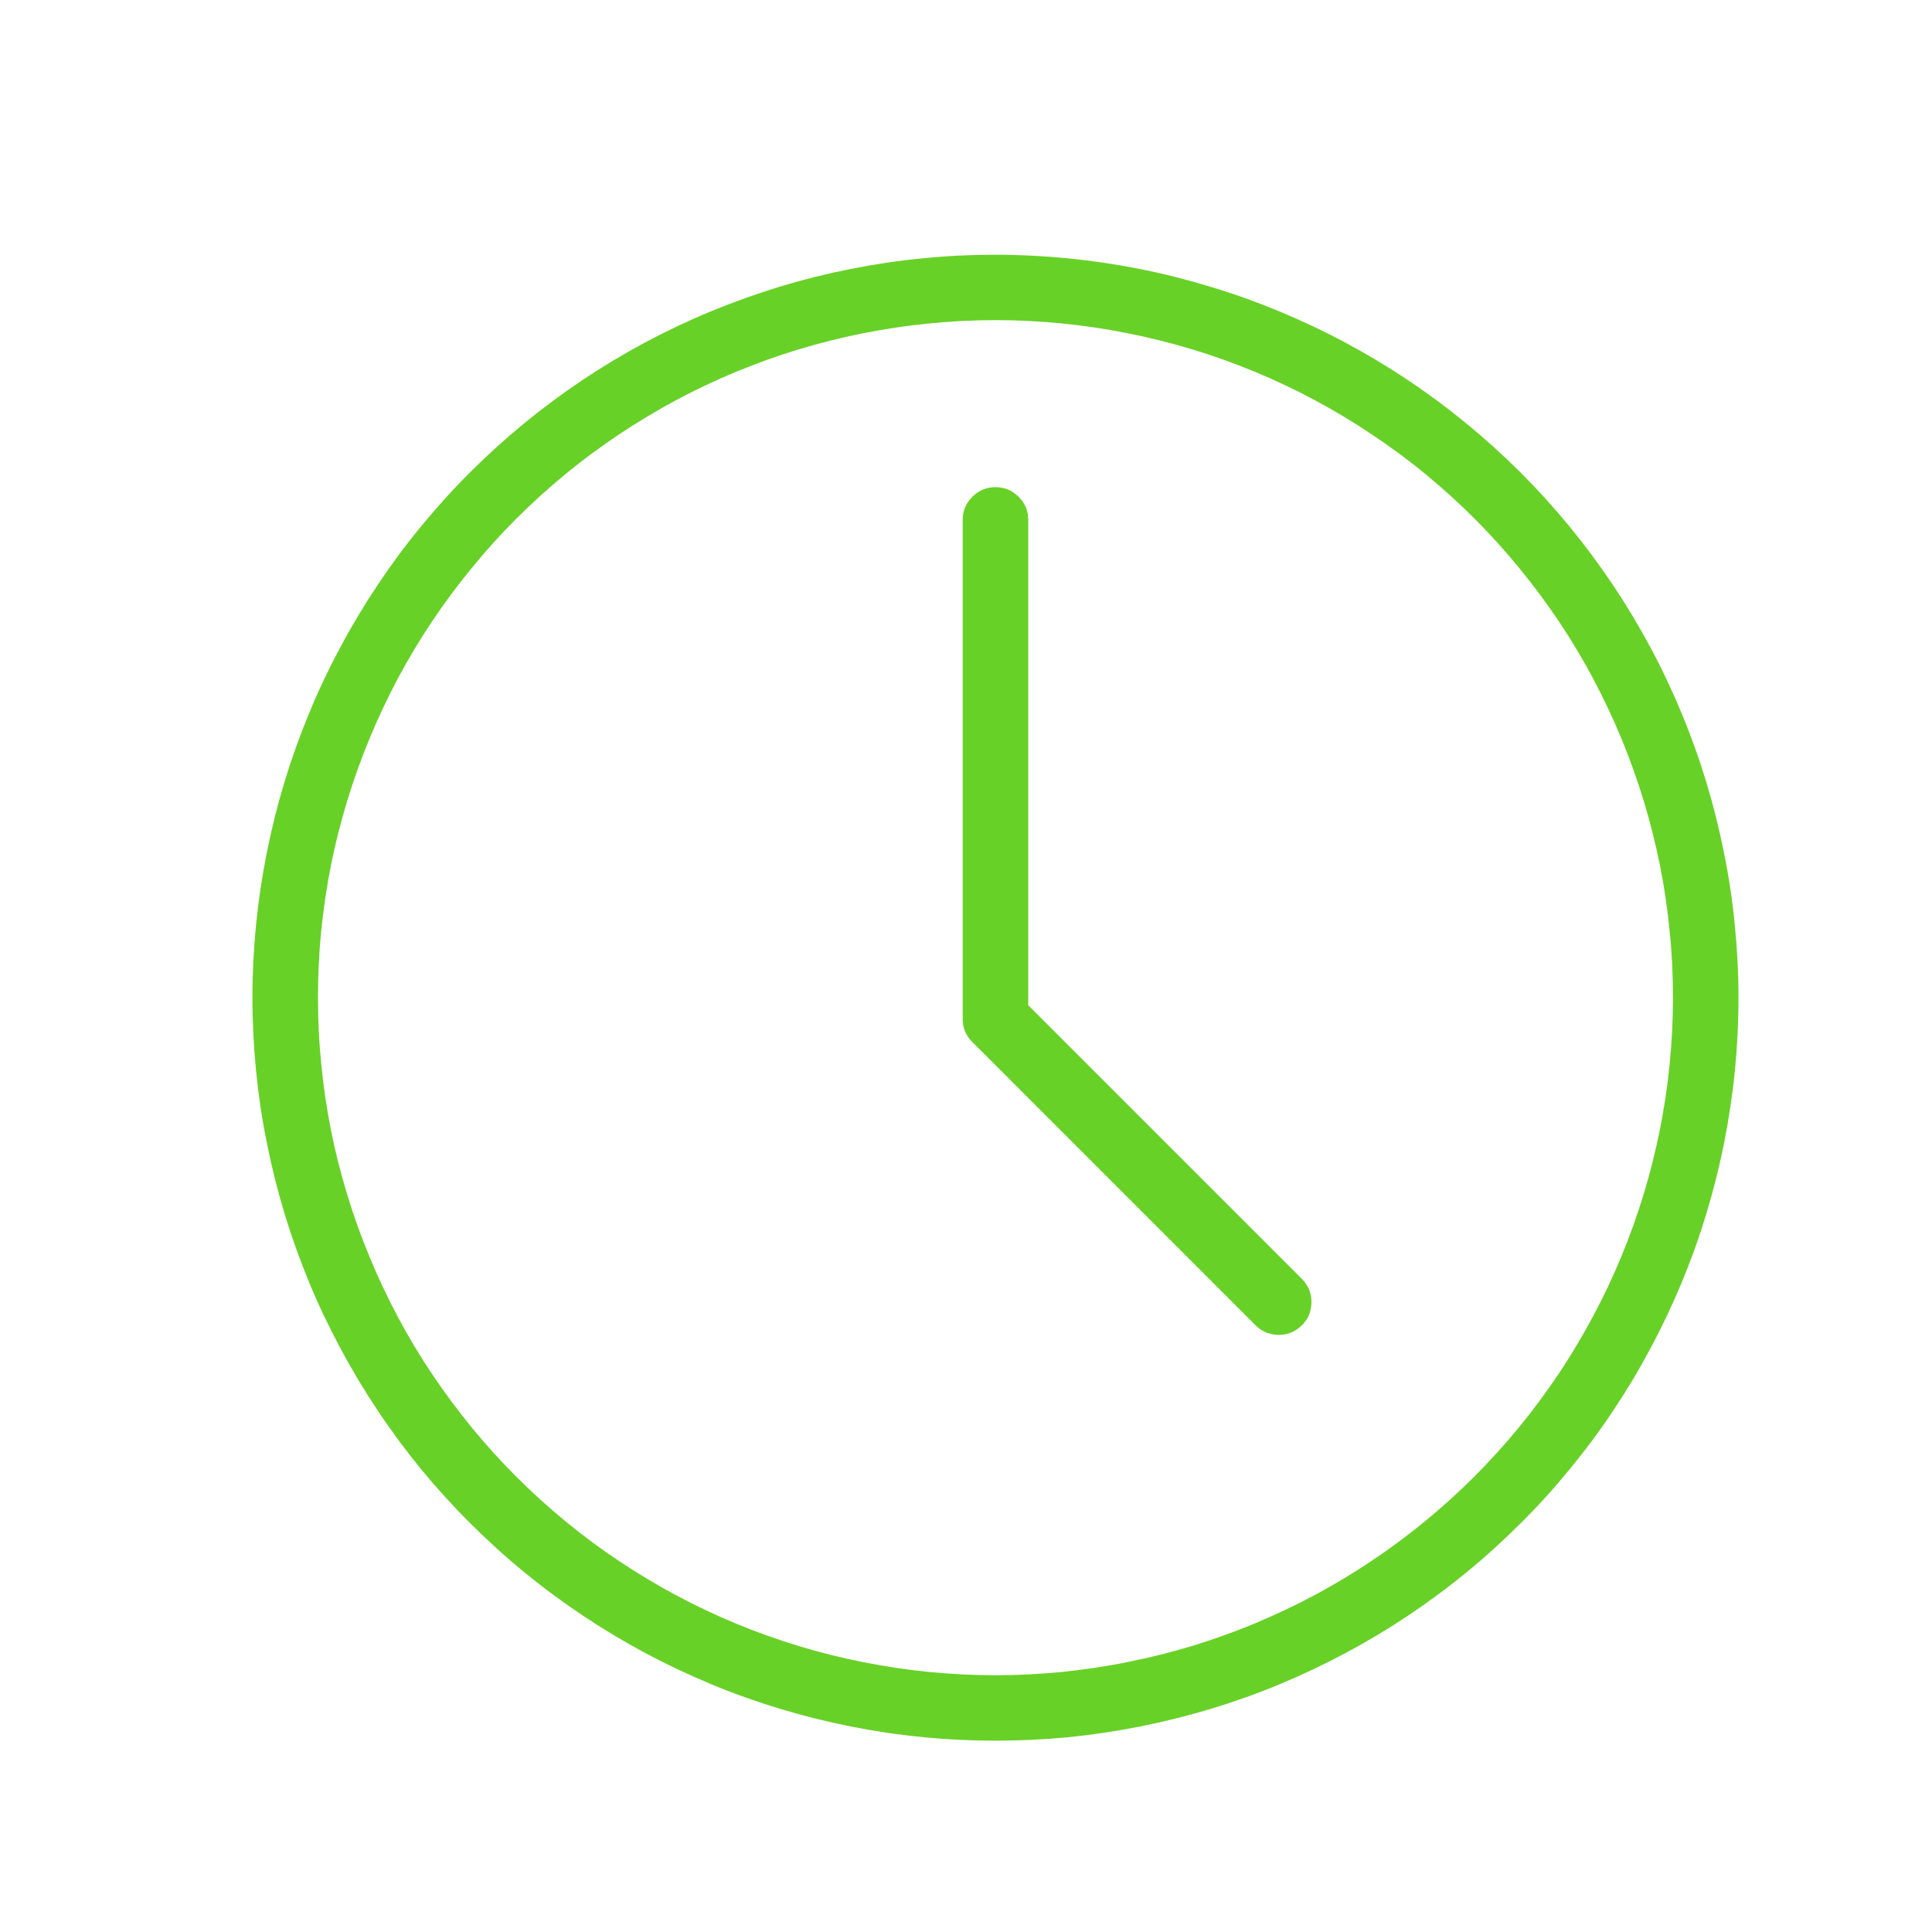 <svg xmlns="http://www.w3.org/2000/svg" xmlns:xlink="http://www.w3.org/1999/xlink" width="70" zoomAndPan="magnify" viewBox="0 0 52.5 52.5" height="70" preserveAspectRatio="xMidYMid meet" version="1.0"><defs><clipPath id="9613f80179"><path d="M 6 6.914 L 47.25 6.914 L 47.25 48 L 6 48 Z M 6 6.914 " clip-rule="nonzero"/></clipPath></defs><g clip-path="url(#9613f80179)"><path fill="#68d127" d="M 27.051 6.922 C 26.391 6.922 25.73 6.953 25.07 7.02 C 24.414 7.082 23.762 7.18 23.113 7.309 C 22.465 7.438 21.824 7.598 21.191 7.789 C 20.559 7.984 19.934 8.207 19.324 8.457 C 18.715 8.711 18.117 8.992 17.531 9.305 C 16.949 9.617 16.383 9.957 15.832 10.324 C 15.285 10.691 14.754 11.086 14.242 11.504 C 13.73 11.926 13.242 12.367 12.773 12.836 C 12.305 13.301 11.863 13.793 11.441 14.305 C 11.023 14.812 10.629 15.344 10.262 15.895 C 9.895 16.445 9.555 17.012 9.246 17.594 C 8.934 18.176 8.648 18.773 8.398 19.387 C 8.145 19.996 7.922 20.617 7.73 21.25 C 7.539 21.883 7.379 22.523 7.25 23.172 C 7.121 23.82 7.023 24.477 6.957 25.133 C 6.895 25.789 6.859 26.449 6.859 27.113 C 6.859 27.773 6.895 28.434 6.957 29.09 C 7.023 29.75 7.117 30.402 7.25 31.051 C 7.379 31.699 7.539 32.34 7.73 32.973 C 7.922 33.605 8.145 34.227 8.398 34.84 C 8.648 35.449 8.934 36.047 9.246 36.629 C 9.555 37.211 9.895 37.777 10.262 38.328 C 10.629 38.879 11.023 39.41 11.441 39.922 C 11.863 40.434 12.305 40.922 12.773 41.387 C 13.242 41.855 13.73 42.301 14.242 42.719 C 14.754 43.141 15.285 43.531 15.832 43.898 C 16.383 44.266 16.949 44.605 17.531 44.918 C 18.117 45.23 18.715 45.512 19.324 45.766 C 19.934 46.02 20.559 46.242 21.191 46.434 C 21.824 46.625 22.465 46.785 23.113 46.914 C 23.762 47.043 24.414 47.141 25.07 47.203 C 25.73 47.27 26.391 47.301 27.051 47.301 C 27.711 47.301 28.371 47.27 29.031 47.207 C 29.688 47.141 30.34 47.043 30.988 46.914 C 31.637 46.785 32.277 46.625 32.91 46.434 C 33.543 46.242 34.168 46.02 34.777 45.766 C 35.387 45.512 35.984 45.23 36.566 44.918 C 37.152 44.605 37.719 44.266 38.27 43.898 C 38.816 43.531 39.348 43.141 39.859 42.719 C 40.371 42.301 40.859 41.855 41.328 41.387 C 41.797 40.922 42.238 40.434 42.656 39.922 C 43.078 39.41 43.473 38.879 43.84 38.328 C 44.207 37.777 44.547 37.211 44.855 36.629 C 45.168 36.047 45.449 35.449 45.703 34.84 C 45.957 34.227 46.18 33.605 46.371 32.973 C 46.562 32.34 46.723 31.699 46.852 31.051 C 46.98 30.402 47.078 29.75 47.145 29.09 C 47.207 28.434 47.242 27.773 47.242 27.113 C 47.242 26.449 47.207 25.793 47.141 25.133 C 47.078 24.477 46.98 23.824 46.848 23.176 C 46.719 22.527 46.559 21.887 46.367 21.254 C 46.176 20.621 45.953 20 45.699 19.391 C 45.445 18.777 45.164 18.18 44.852 17.598 C 44.539 17.016 44.199 16.449 43.832 15.898 C 43.465 15.352 43.07 14.82 42.652 14.309 C 42.23 13.797 41.789 13.309 41.32 12.84 C 40.852 12.375 40.363 11.93 39.852 11.512 C 39.344 11.094 38.812 10.699 38.262 10.332 C 37.715 9.965 37.148 9.625 36.562 9.312 C 35.98 9 35.383 8.719 34.773 8.465 C 34.164 8.211 33.543 7.988 32.91 7.797 C 32.277 7.605 31.637 7.441 30.988 7.312 C 30.34 7.184 29.688 7.086 29.027 7.02 C 28.371 6.957 27.711 6.922 27.051 6.922 Z M 27.051 45.523 C 26.449 45.523 25.848 45.492 25.246 45.434 C 24.645 45.375 24.051 45.285 23.461 45.168 C 22.867 45.051 22.285 44.906 21.707 44.73 C 21.129 44.555 20.562 44.352 20.004 44.121 C 19.449 43.891 18.902 43.633 18.371 43.348 C 17.84 43.066 17.324 42.754 16.82 42.418 C 16.32 42.086 15.836 41.727 15.371 41.344 C 14.906 40.961 14.457 40.555 14.031 40.129 C 13.605 39.703 13.203 39.258 12.82 38.793 C 12.438 38.324 12.078 37.84 11.742 37.34 C 11.406 36.84 11.098 36.324 10.812 35.789 C 10.531 35.258 10.273 34.715 10.043 34.156 C 9.812 33.602 9.609 33.035 9.434 32.457 C 9.258 31.879 9.109 31.297 8.992 30.703 C 8.875 30.113 8.789 29.516 8.73 28.918 C 8.668 28.316 8.641 27.715 8.641 27.113 C 8.641 26.508 8.668 25.906 8.727 25.309 C 8.789 24.707 8.875 24.113 8.992 23.52 C 9.109 22.93 9.258 22.344 9.434 21.766 C 9.609 21.191 9.812 20.625 10.043 20.066 C 10.273 19.508 10.531 18.965 10.812 18.434 C 11.098 17.902 11.406 17.383 11.742 16.883 C 12.078 16.383 12.438 15.898 12.82 15.434 C 13.203 14.965 13.605 14.52 14.031 14.094 C 14.457 13.668 14.906 13.262 15.371 12.879 C 15.836 12.496 16.32 12.141 16.82 11.805 C 17.324 11.469 17.84 11.16 18.371 10.875 C 18.902 10.59 19.449 10.332 20.004 10.102 C 20.562 9.871 21.129 9.668 21.707 9.492 C 22.285 9.32 22.867 9.172 23.457 9.055 C 24.051 8.938 24.645 8.848 25.246 8.789 C 25.848 8.73 26.449 8.699 27.051 8.699 C 27.652 8.699 28.254 8.73 28.855 8.789 C 29.457 8.848 30.051 8.938 30.641 9.055 C 31.234 9.172 31.816 9.32 32.395 9.492 C 32.973 9.668 33.539 9.871 34.098 10.102 C 34.652 10.332 35.199 10.59 35.73 10.875 C 36.262 11.16 36.777 11.469 37.277 11.805 C 37.781 12.141 38.266 12.496 38.73 12.879 C 39.195 13.262 39.645 13.668 40.07 14.094 C 40.496 14.52 40.898 14.965 41.281 15.434 C 41.664 15.898 42.023 16.383 42.359 16.883 C 42.695 17.383 43.004 17.902 43.289 18.434 C 43.57 18.965 43.828 19.508 44.059 20.066 C 44.289 20.625 44.492 21.191 44.668 21.766 C 44.844 22.344 44.988 22.93 45.109 23.52 C 45.227 24.109 45.312 24.707 45.371 25.309 C 45.434 25.906 45.461 26.508 45.461 27.113 C 45.461 27.715 45.43 28.316 45.371 28.914 C 45.312 29.516 45.223 30.109 45.105 30.703 C 44.984 31.293 44.84 31.879 44.664 32.453 C 44.488 33.031 44.285 33.598 44.055 34.152 C 43.824 34.711 43.566 35.254 43.281 35.785 C 42.996 36.316 42.688 36.836 42.352 37.336 C 42.016 37.836 41.66 38.32 41.277 38.785 C 40.895 39.25 40.488 39.699 40.062 40.125 C 39.637 40.551 39.191 40.953 38.727 41.336 C 38.258 41.719 37.777 42.078 37.273 42.414 C 36.773 42.75 36.258 43.059 35.727 43.344 C 35.195 43.629 34.648 43.883 34.094 44.117 C 33.535 44.348 32.969 44.551 32.395 44.727 C 31.816 44.902 31.23 45.047 30.641 45.164 C 30.051 45.285 29.453 45.371 28.855 45.434 C 28.254 45.492 27.652 45.523 27.051 45.523 Z M 27.051 45.523 " fill-opacity="1" fill-rule="nonzero"/></g><path fill="#68d127" d="M 27.941 27.316 L 27.941 14.129 C 27.941 13.883 27.855 13.676 27.68 13.5 C 27.508 13.328 27.297 13.238 27.051 13.238 C 26.805 13.238 26.594 13.328 26.422 13.5 C 26.246 13.676 26.16 13.883 26.16 14.129 L 26.16 27.688 C 26.16 27.934 26.246 28.141 26.422 28.316 L 34.117 36.012 C 34.293 36.188 34.504 36.273 34.75 36.273 C 34.992 36.273 35.203 36.188 35.379 36.012 C 35.551 35.84 35.637 35.629 35.637 35.383 C 35.637 35.137 35.551 34.93 35.379 34.754 Z M 27.941 27.316 " fill-opacity="1" fill-rule="nonzero"/></svg>